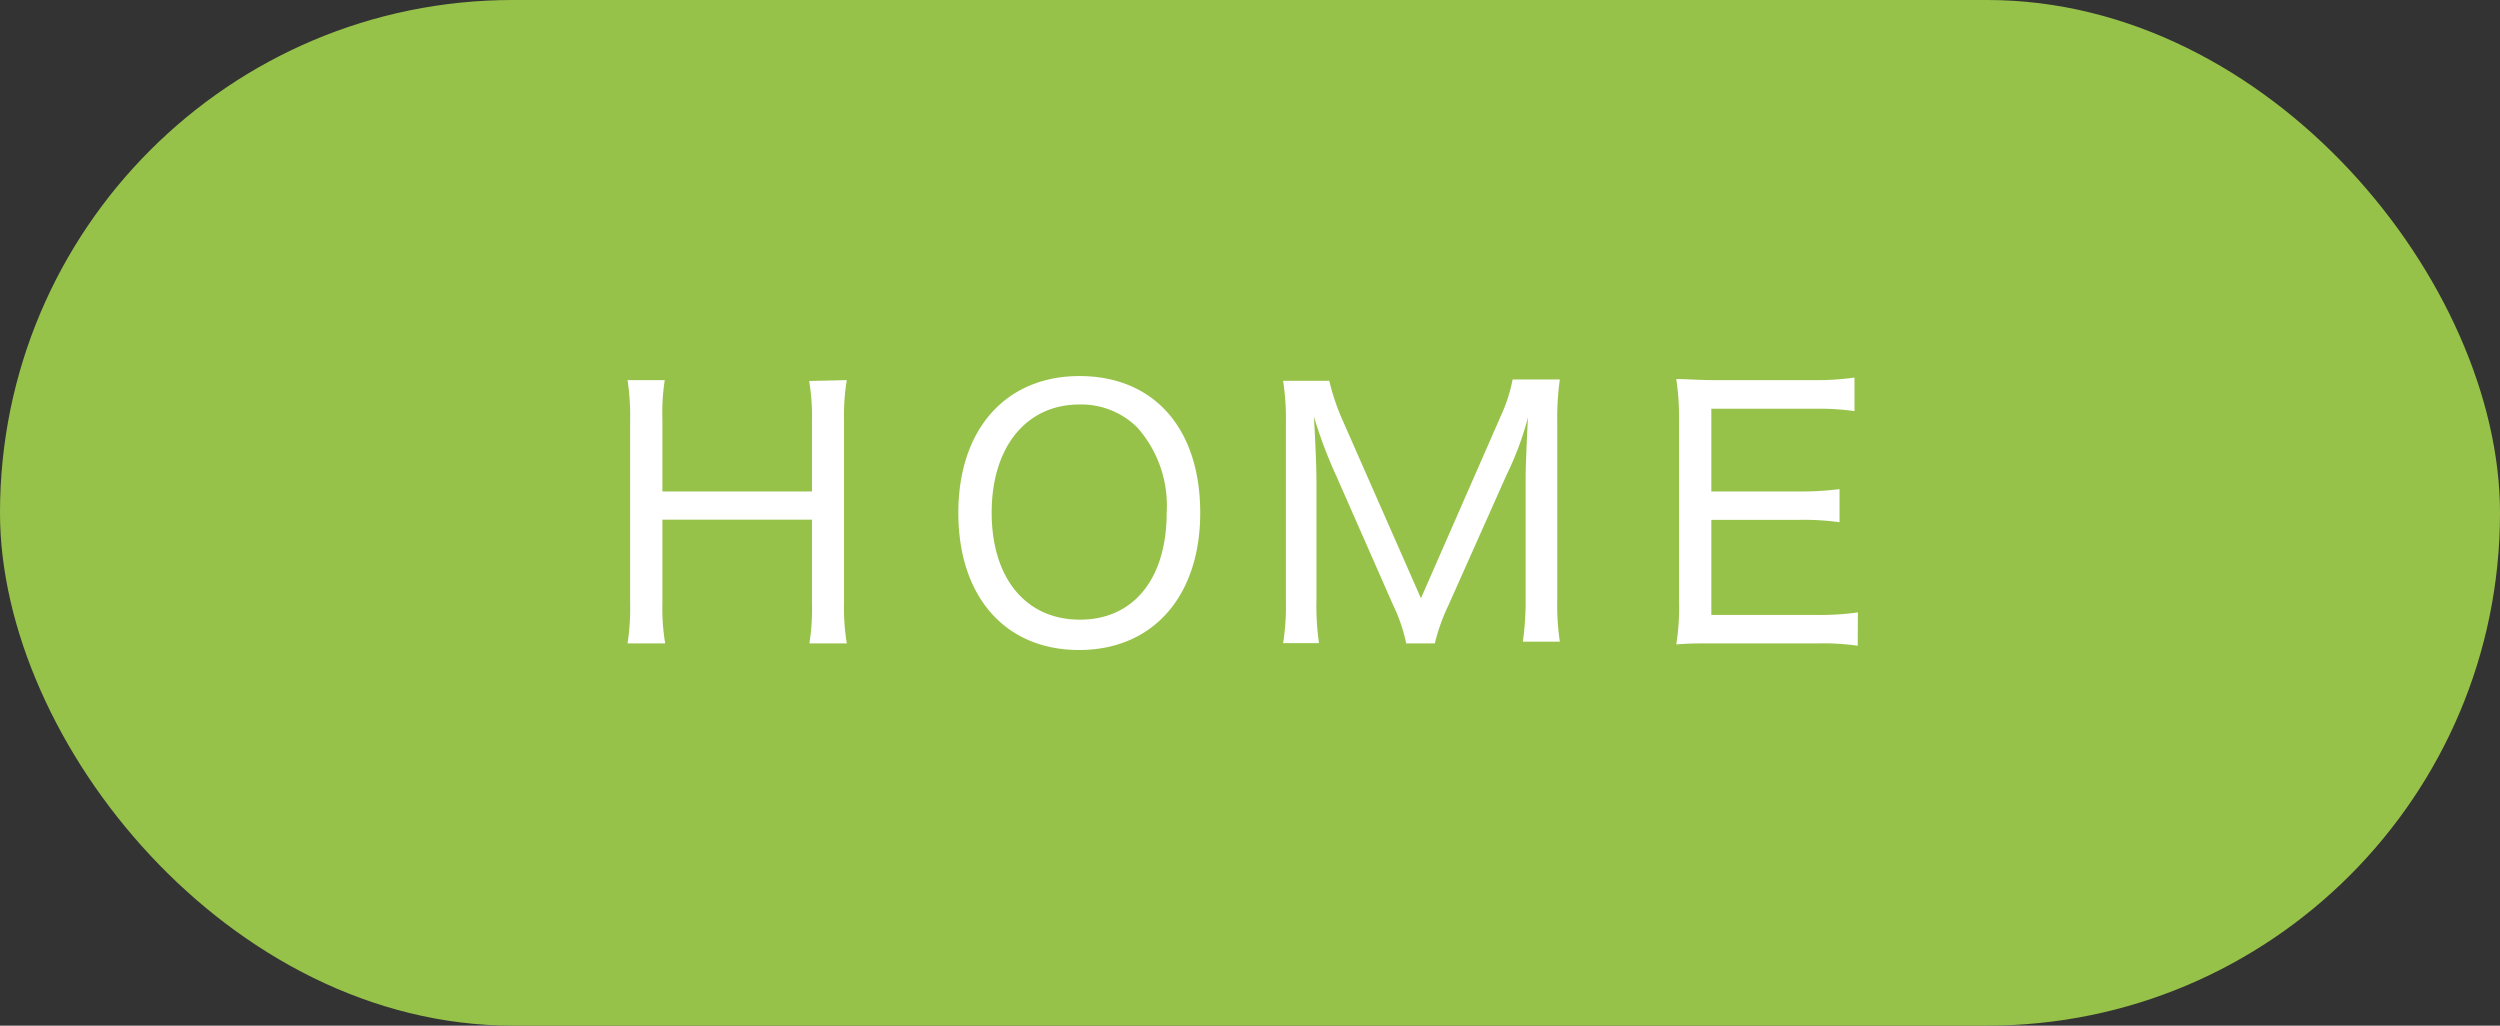 <svg xmlns="http://www.w3.org/2000/svg" viewBox="0 0 117 48"><rect x="0" y="0" width="117" height="48" fill="#333333" stroke="none"/><defs><style>.cls-1{fill:#97c249;}.cls-2{fill:#fff;}</style></defs><title>Asset 3</title><g id="Layer_2" data-name="Layer 2"><g id="スクロール前ヘッダー"><rect class="cls-1" width="117" height="48" rx="24"/><path class="cls-2" d="M39.63,17.79a10.06,10.06,0,0,0-.13,1.84v8.61a10.2,10.2,0,0,0,.13,1.87H37.88A10.13,10.13,0,0,0,38,28.24V24.32H31v3.92a10,10,0,0,0,.13,1.87H29.37a10.68,10.68,0,0,0,.12-1.87V19.66a11.05,11.05,0,0,0-.12-1.87h1.74A10,10,0,0,0,31,19.63V23h7v-3.3a10,10,0,0,0-.13-1.87Z"/><path class="cls-2" d="M56.17,24c0,3.9-2.21,6.42-5.67,6.42s-5.65-2.5-5.65-6.42,2.23-6.4,5.67-6.4S56.17,20,56.17,24ZM54.6,24a5.51,5.51,0,0,0-1.38-4,3.73,3.73,0,0,0-2.7-1.07c-2.5,0-4.11,2-4.11,5.06S48,29,50.54,29,54.6,27.05,54.6,24Z"/><path class="cls-2" d="M71.4,22.35c0-.56.07-2.1.11-2.82a14.4,14.4,0,0,1-1,2.69l-2.72,6.1a9.08,9.08,0,0,0-.64,1.79H65.81a7.74,7.74,0,0,0-.62-1.81l-2.64-6a21.46,21.46,0,0,1-1.06-2.81c.07,1.17.12,2.47.12,3v5.61a12.09,12.09,0,0,0,.12,2H60.05a11.29,11.29,0,0,0,.13-2V19.82a11.69,11.69,0,0,0-.13-2h2.16a10.58,10.58,0,0,0,.55,1.68L66.5,28l3.75-8.56a7.31,7.31,0,0,0,.54-1.68H73a13,13,0,0,0-.12,2v8.27a11.71,11.71,0,0,0,.12,2H71.27a13.74,13.74,0,0,0,.13-2Z"/><path class="cls-2" d="M86.94,30.22a11.47,11.47,0,0,0-1.86-.11h-4.8c-.85,0-1.23,0-1.83.05a11.1,11.1,0,0,0,.13-2V19.64a12.14,12.14,0,0,0-.13-1.9c.55,0,1,.05,1.83.05h4.64a12.39,12.39,0,0,0,1.87-.12v1.57a11.77,11.77,0,0,0-1.87-.11H80.09V23H84.2a13.75,13.75,0,0,0,1.89-.11v1.55a12.13,12.13,0,0,0-1.89-.11H80.09v4.45h5a12.53,12.53,0,0,0,1.86-.12Z"/></g></g></svg>